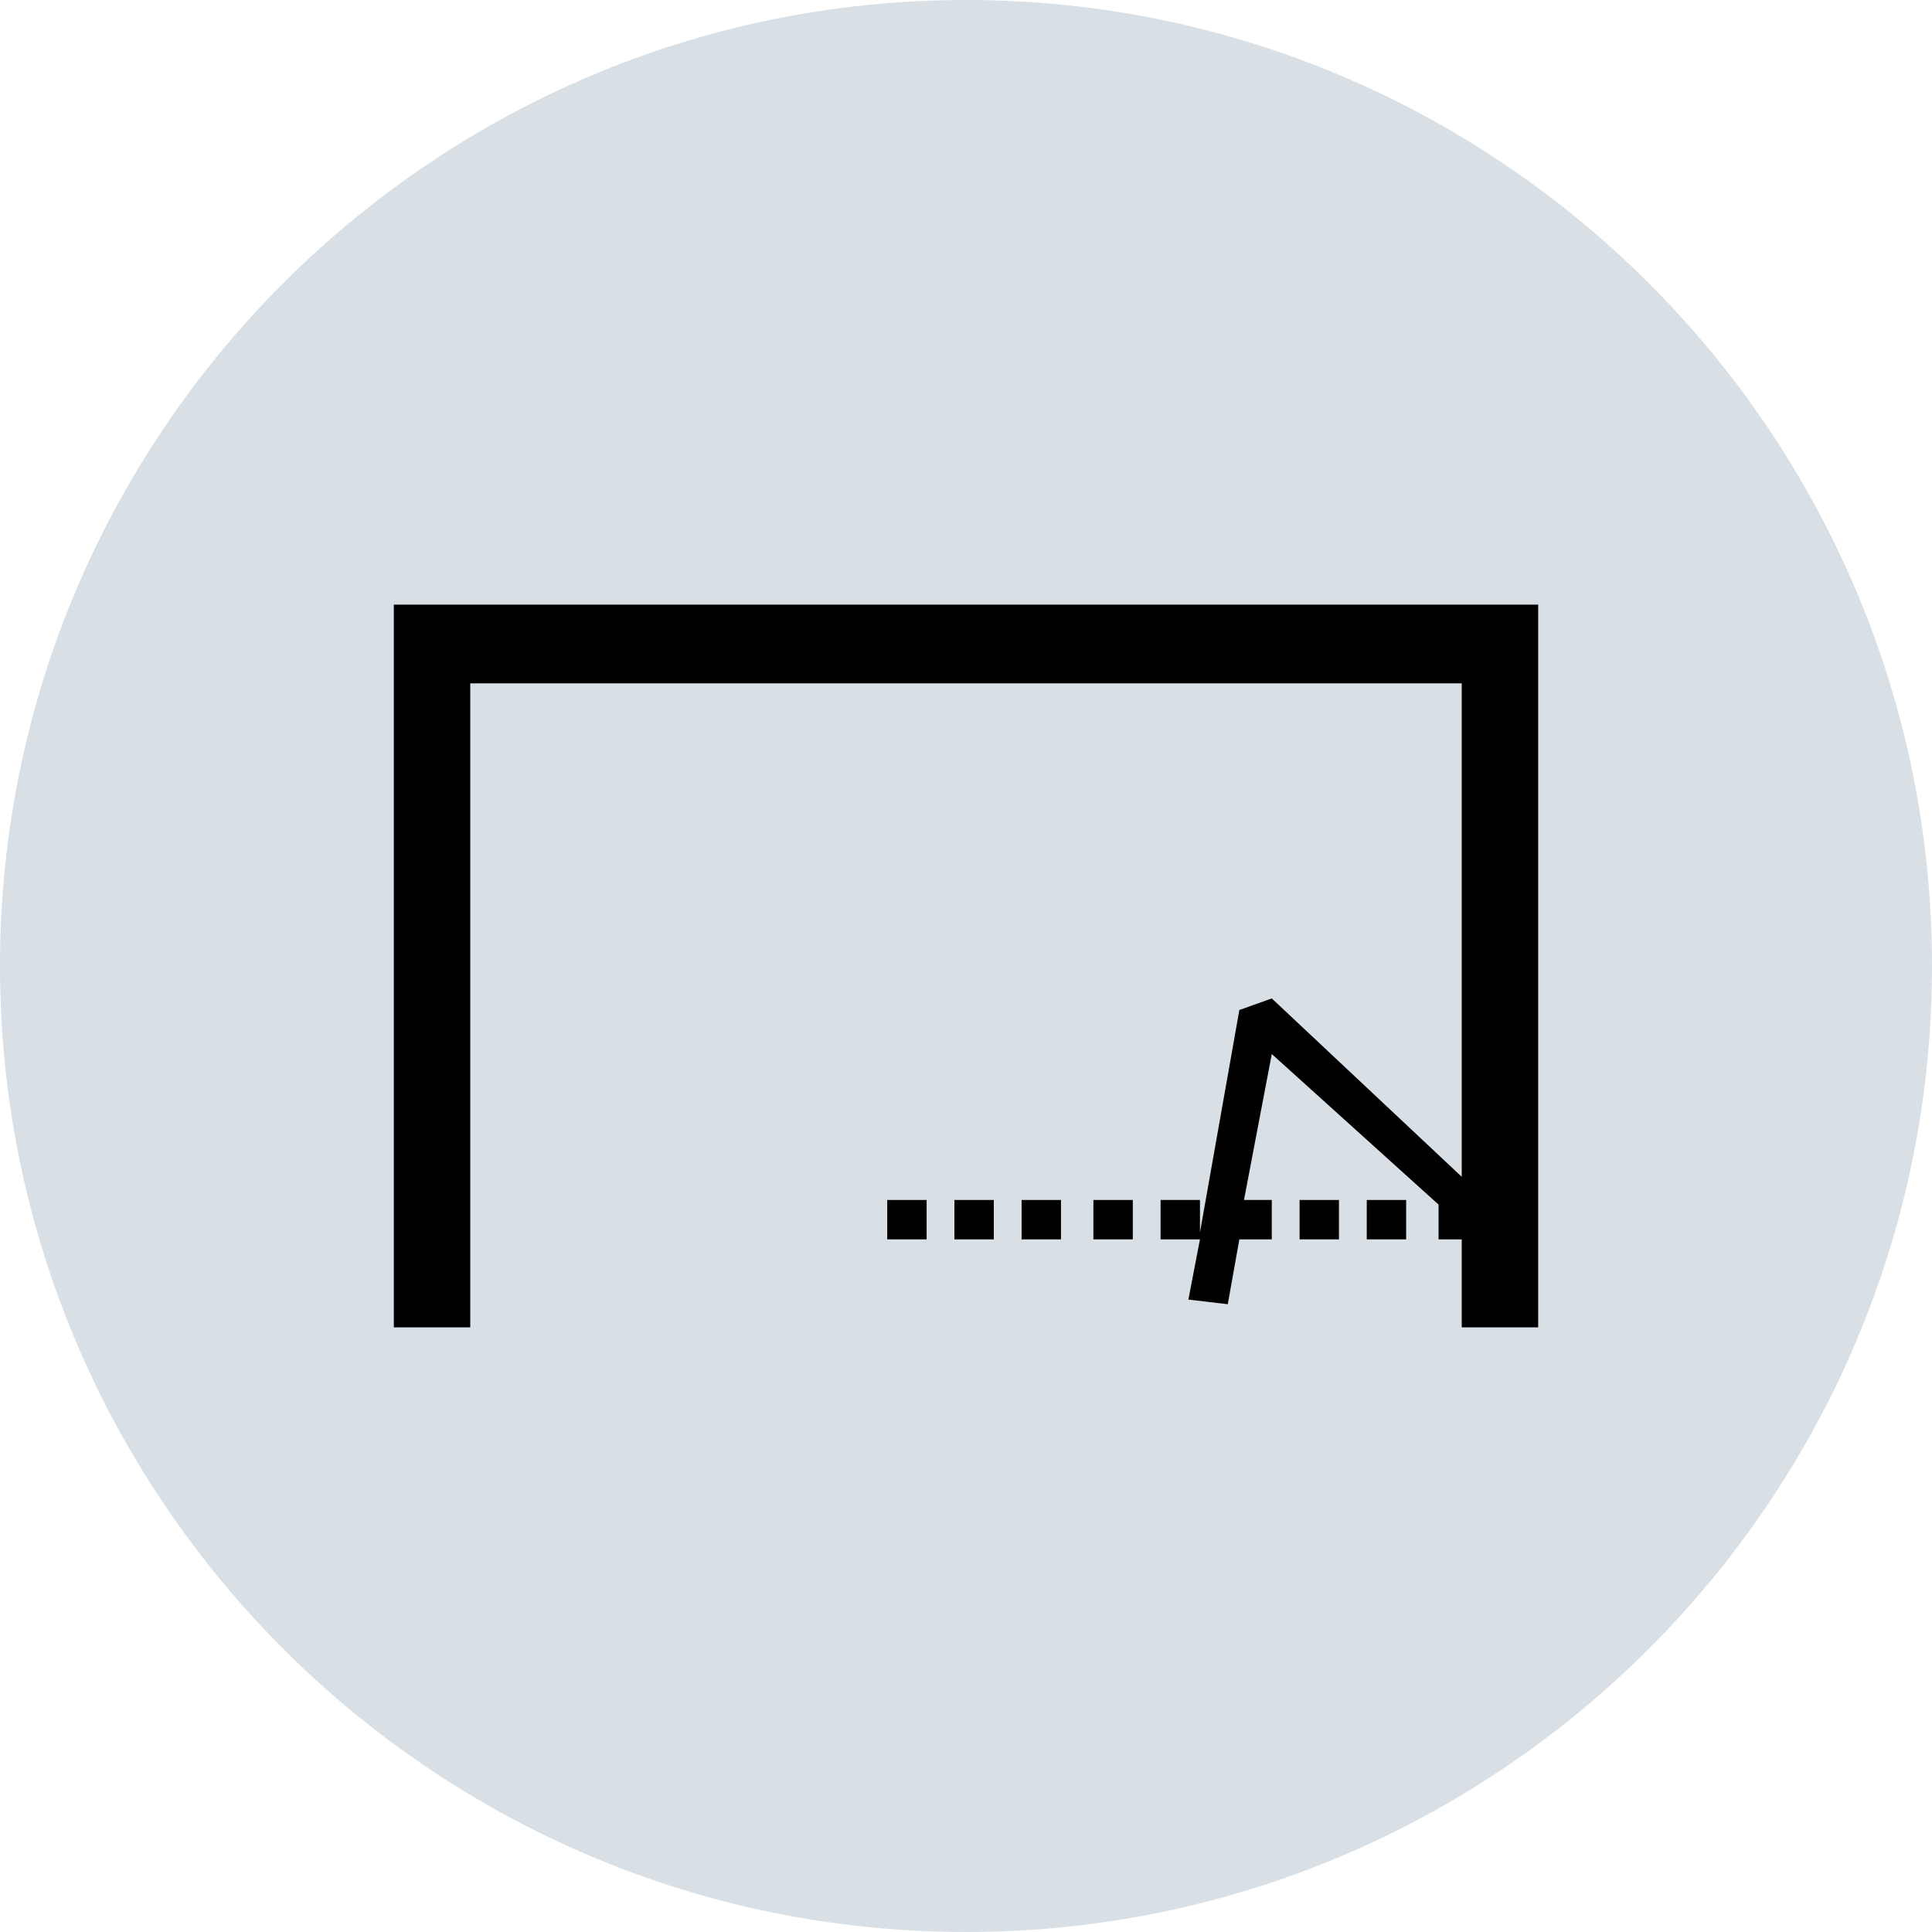 <?xml version="1.0" encoding="utf-8"?>
<!-- Generator: Adobe Illustrator 28.0.0, SVG Export Plug-In . SVG Version: 6.00 Build 0)  -->
<svg version="1.2" baseProfile="tiny" id="Layer_1" xmlns="http://www.w3.org/2000/svg" xmlns:xlink="http://www.w3.org/1999/xlink"
	 x="0px" y="0px" viewBox="0 0 83.4 83.4" overflow="visible" xml:space="preserve">
<g>
	<g>
		<path fill="#D8DFE5" d="M41.7,82.9c22.8,0,41.2-18.4,41.2-41.2S64.5,0.5,41.7,0.5C18.9,0.5,0.5,18.9,0.5,41.7S18.9,82.9,41.7,82.9
			z"/>
		<path fill="#D8DFE5" d="M41.7,83.4C18.7,83.4,0,64.7,0,41.7C0,18.7,18.7,0,41.7,0s41.7,18.7,41.7,41.7
			C83.4,64.7,64.7,83.4,41.7,83.4z M41.7,1C19.3,1,1,19.3,1,41.7c0,22.4,18.3,40.7,40.7,40.7s40.7-18.3,40.7-40.7
			C82.4,19.3,64.1,1,41.7,1z"/>
	</g>
	<g>
		<g>
			<rect x="44.1" y="51.8" width="1.7" height="1.7"/>
		</g>
		<g>
			<rect x="41.2" y="51.8" width="1.7" height="1.7"/>
		</g>
		<g>
			<rect x="38.3" y="51.8" width="1.7" height="1.7"/>
		</g>
		<g>
			<rect x="47.2" y="51.8" width="1.7" height="1.7"/>
		</g>
		<g>
			<rect x="59" y="51.8" width="1.7" height="1.7"/>
		</g>
		<g>
			<polygon points="20.3,29.5 63.1,29.5 63.1,50.8 54.9,43.1 53.5,43.6 51.8,53.2 51.8,51.8 50.1,51.8 50.1,53.5 51.8,53.5 
				51.3,56.1 53,56.3 53.5,53.5 54.9,53.5 54.9,51.8 53.7,51.8 54.9,45.5 62.1,52 62.1,53.5 63.1,53.5 63.1,57.3 66.4,57.3 
				66.4,26.1 17,26.1 17,57.3 20.3,57.3 			"/>
		</g>
		<g>
			<rect x="56.1" y="51.8" width="1.7" height="1.7"/>
		</g>
	</g>
</g>
</svg>
